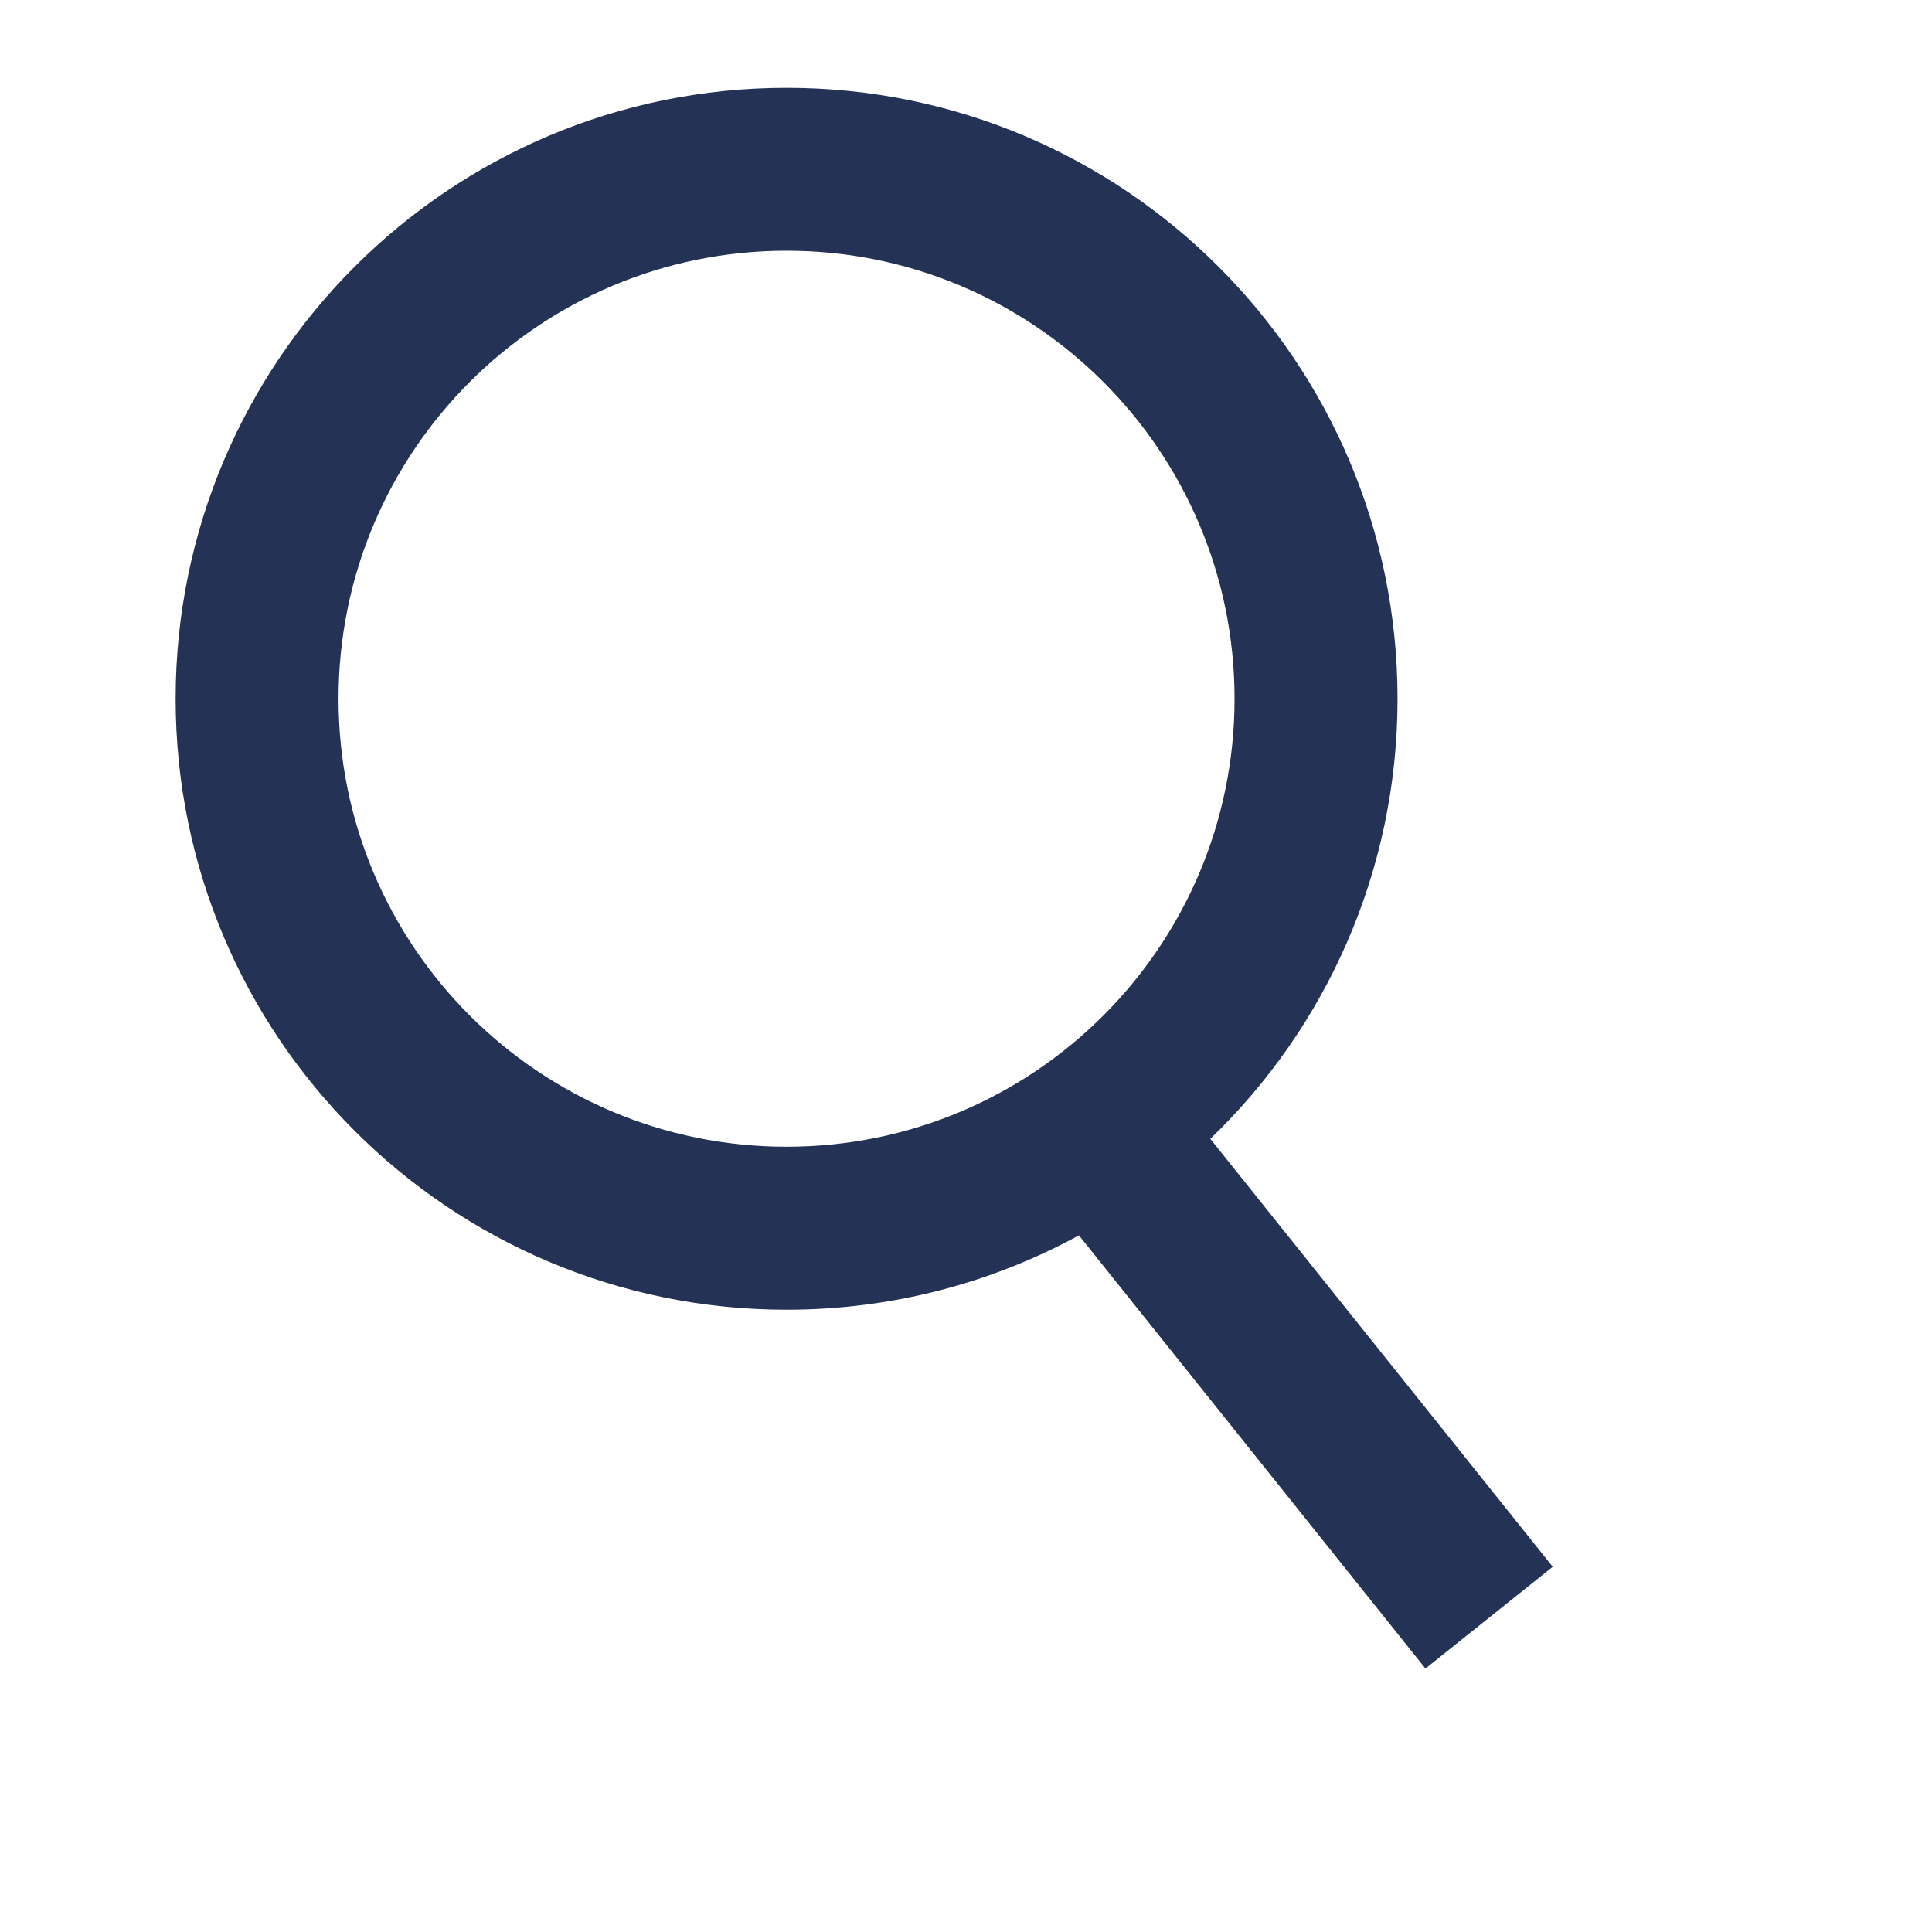 <svg width="22" height="22" viewBox="0 0 22 22" fill="none" xmlns="http://www.w3.org/2000/svg">
<path fill-rule="evenodd" clip-rule="evenodd" d="M14.058 7.957C14.058 10.774 11.774 13.058 8.957 13.058C6.139 13.058 3.855 10.774 3.855 7.957C3.855 5.139 6.139 2.855 8.957 2.855C11.774 2.855 14.058 5.139 14.058 7.957ZM12.286 14.067C11.297 14.607 10.163 14.914 8.957 14.914C5.115 14.914 2 11.799 2 7.957C2 4.115 5.115 1 8.957 1C12.799 1 15.914 4.115 15.914 7.957C15.914 9.925 15.096 11.703 13.782 12.968L17.681 17.841L16.232 19L12.286 14.067Z" fill="#233255"/>
</svg>
